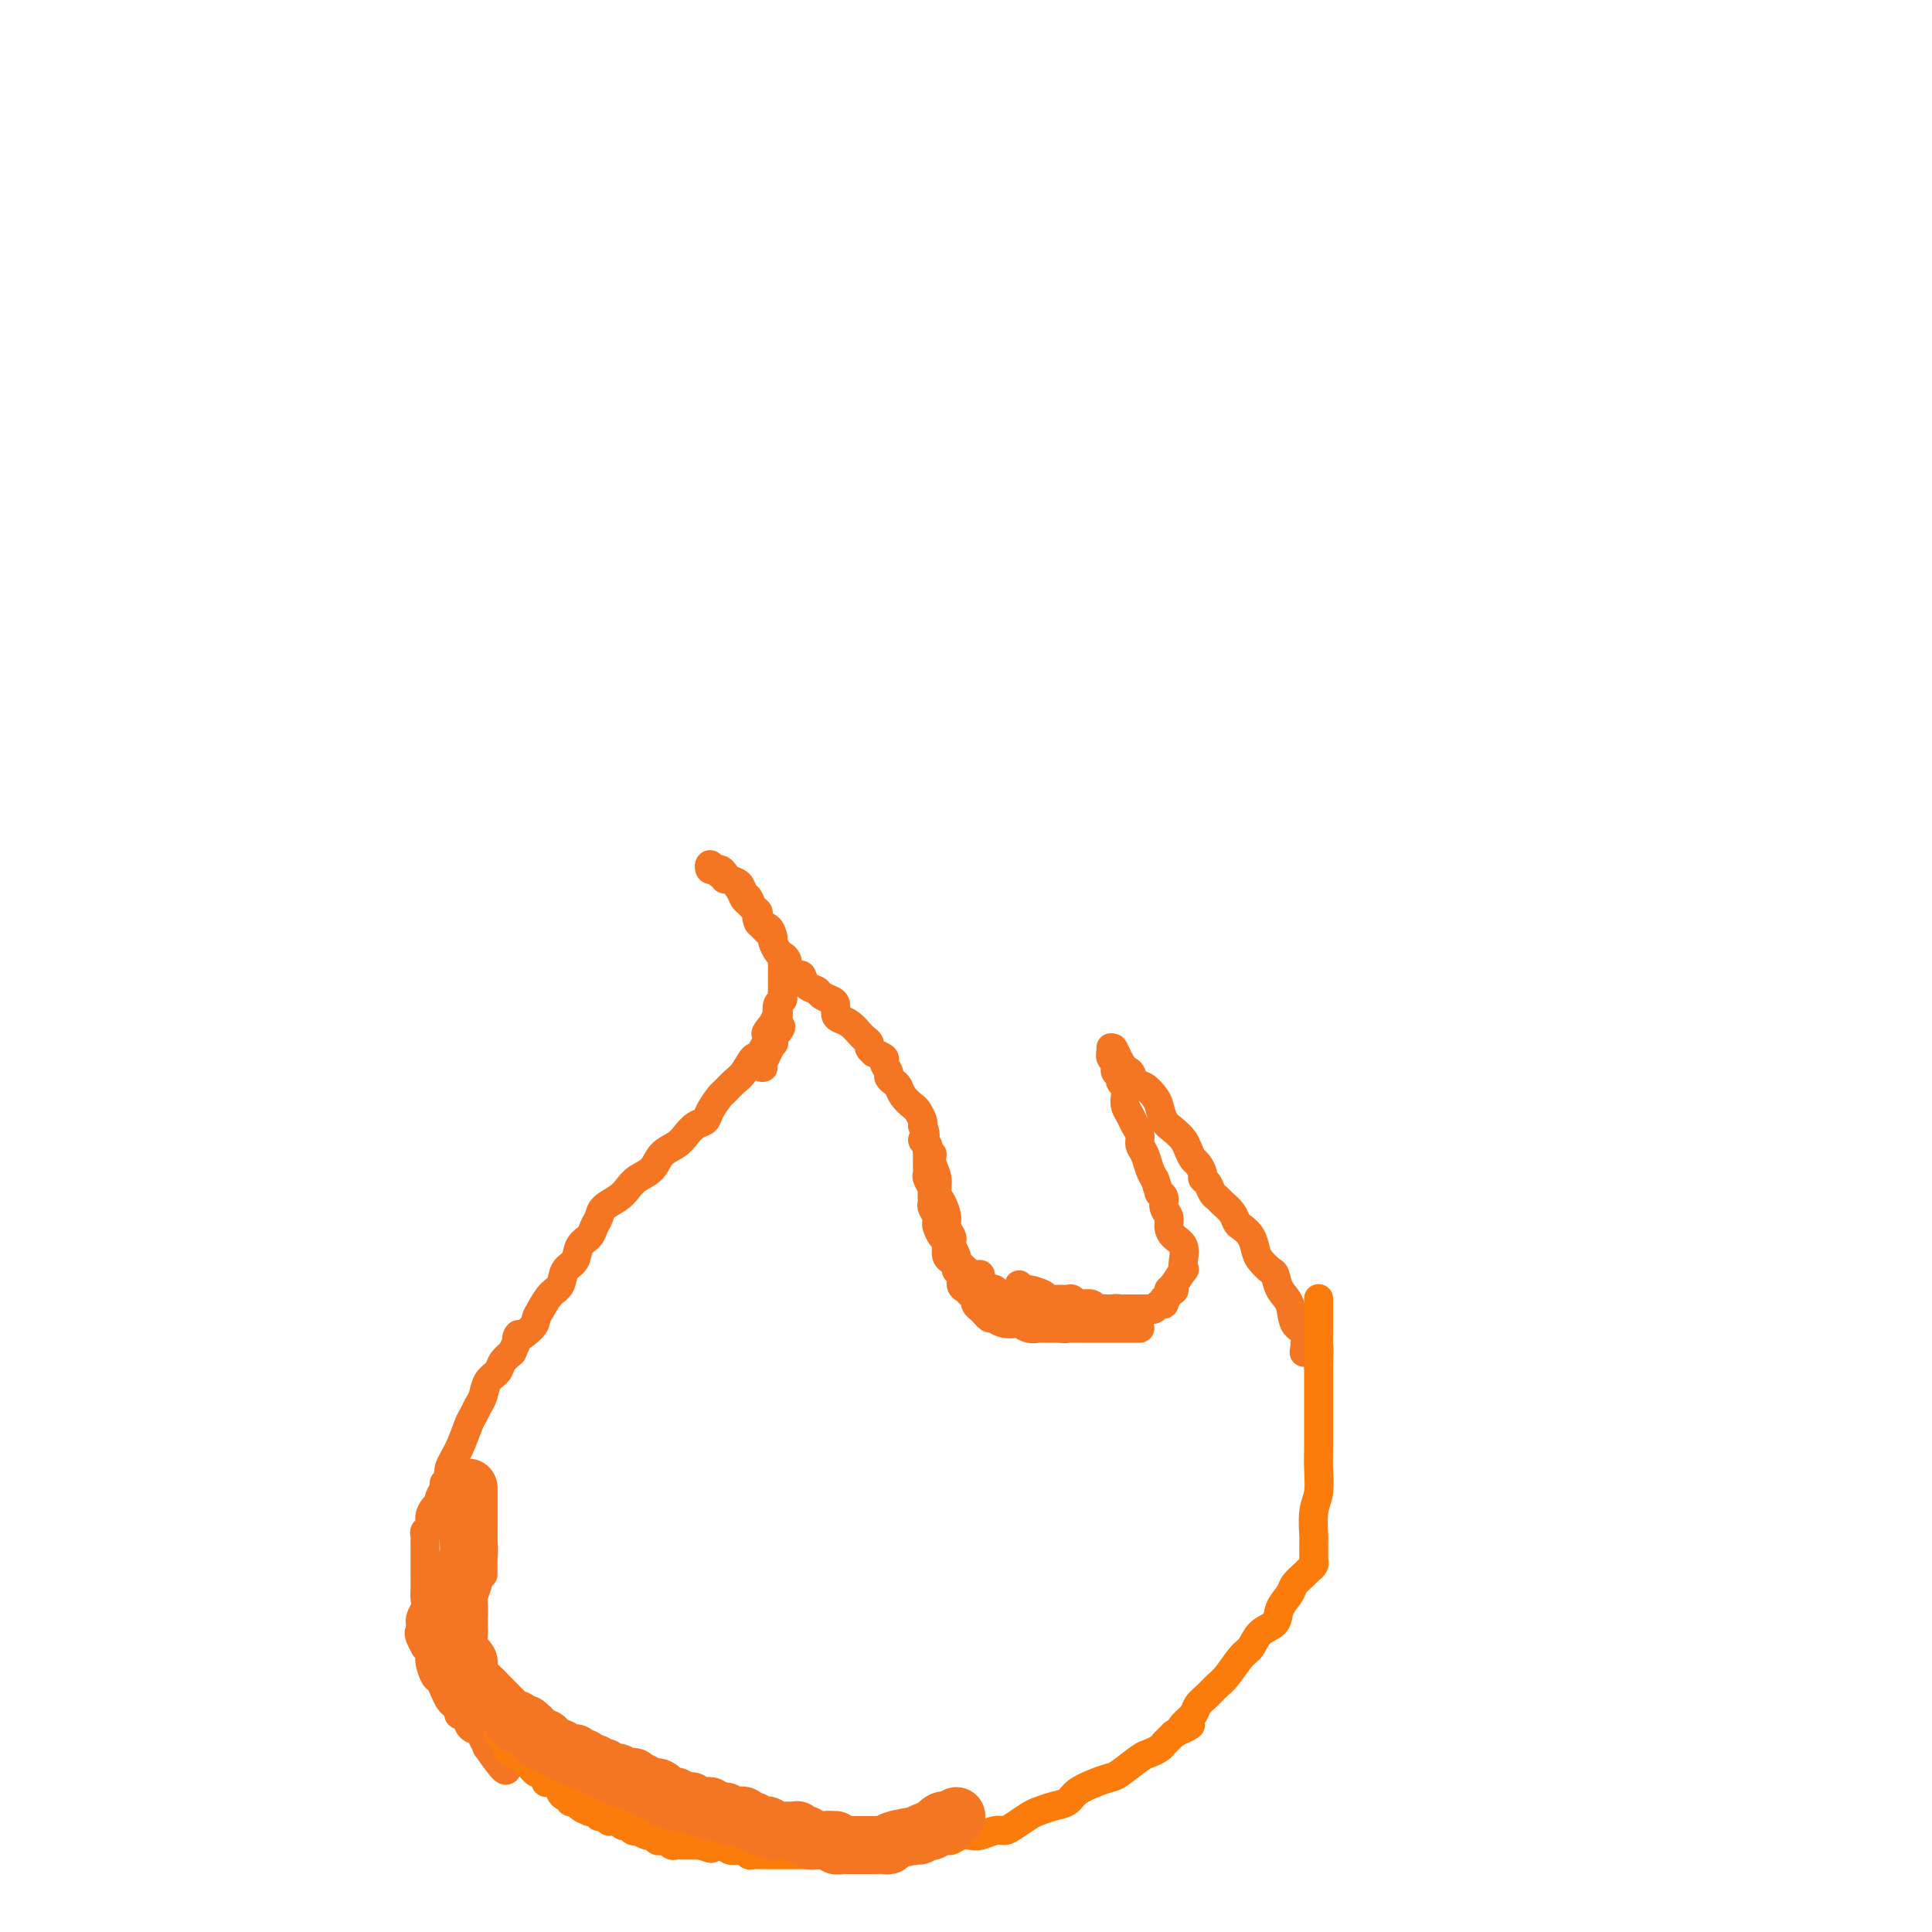<svg viewBox='0 0 400 400' version='1.1' xmlns='http://www.w3.org/2000/svg' xmlns:xlink='http://www.w3.org/1999/xlink'><g fill='none' stroke='#F47623' stroke-width='6' stroke-linecap='round' stroke-linejoin='round'><path d='M105,366c-0.077,0.465 -0.153,0.930 -1,0c-0.847,-0.930 -2.464,-3.253 -3,-4c-0.536,-0.747 0.010,0.084 0,0c-0.010,-0.084 -0.576,-1.083 -1,-2c-0.424,-0.917 -0.705,-1.752 -1,-2c-0.295,-0.248 -0.605,0.092 -1,0c-0.395,-0.092 -0.876,-0.616 -1,-1c-0.124,-0.384 0.107,-0.628 0,-1c-0.107,-0.372 -0.554,-0.873 -1,-1c-0.446,-0.127 -0.893,0.118 -1,0c-0.107,-0.118 0.126,-0.599 0,-1c-0.126,-0.401 -0.611,-0.721 -1,-1c-0.389,-0.279 -0.683,-0.515 -1,-1c-0.317,-0.485 -0.659,-1.219 -1,-2c-0.341,-0.781 -0.683,-1.610 -1,-2c-0.317,-0.390 -0.611,-0.342 -1,-1c-0.389,-0.658 -0.874,-2.023 -1,-3c-0.126,-0.977 0.107,-1.565 0,-2c-0.107,-0.435 -0.553,-0.718 -1,-1'/><path d='M88,341c-2.553,-4.468 -0.435,-3.136 0,-3c0.435,0.136 -0.812,-0.922 -1,-2c-0.188,-1.078 0.682,-2.175 1,-3c0.318,-0.825 0.085,-1.377 0,-2c-0.085,-0.623 -0.023,-1.318 0,-2c0.023,-0.682 0.006,-1.352 0,-2c-0.006,-0.648 -0.002,-1.273 0,-2c0.002,-0.727 0.001,-1.557 0,-2c-0.001,-0.443 -0.001,-0.500 0,-1c0.001,-0.500 0.004,-1.443 0,-2c-0.004,-0.557 -0.016,-0.729 0,-1c0.016,-0.271 0.060,-0.639 0,-1c-0.060,-0.361 -0.222,-0.713 0,-1c0.222,-0.287 0.829,-0.510 1,-1c0.171,-0.490 -0.094,-1.248 0,-2c0.094,-0.752 0.546,-1.497 1,-2c0.454,-0.503 0.910,-0.764 1,-1c0.090,-0.236 -0.188,-0.446 0,-1c0.188,-0.554 0.841,-1.451 1,-2c0.159,-0.549 -0.175,-0.749 0,-1c0.175,-0.251 0.859,-0.553 1,-1c0.141,-0.447 -0.261,-1.040 0,-2c0.261,-0.960 1.183,-2.287 2,-4c0.817,-1.713 1.527,-3.814 2,-5c0.473,-1.186 0.708,-1.458 1,-2c0.292,-0.542 0.641,-1.352 1,-2c0.359,-0.648 0.729,-1.132 1,-2c0.271,-0.868 0.444,-2.119 1,-3c0.556,-0.881 1.496,-1.391 2,-2c0.504,-0.609 0.573,-1.317 1,-2c0.427,-0.683 1.214,-1.342 2,-2'/><path d='M106,280c2.533,-5.535 0.867,-3.374 1,-3c0.133,0.374 2.067,-1.039 3,-2c0.933,-0.961 0.865,-1.469 1,-2c0.135,-0.531 0.474,-1.086 1,-2c0.526,-0.914 1.239,-2.188 2,-3c0.761,-0.812 1.570,-1.162 2,-2c0.430,-0.838 0.482,-2.164 1,-3c0.518,-0.836 1.501,-1.183 2,-2c0.499,-0.817 0.513,-2.106 1,-3c0.487,-0.894 1.447,-1.394 2,-2c0.553,-0.606 0.701,-1.317 1,-2c0.299,-0.683 0.750,-1.338 1,-2c0.250,-0.662 0.297,-1.331 1,-2c0.703,-0.669 2.060,-1.338 3,-2c0.940,-0.662 1.463,-1.318 2,-2c0.537,-0.682 1.088,-1.390 2,-2c0.912,-0.610 2.183,-1.123 3,-2c0.817,-0.877 1.178,-2.118 2,-3c0.822,-0.882 2.103,-1.404 3,-2c0.897,-0.596 1.410,-1.267 2,-2c0.590,-0.733 1.256,-1.529 2,-2c0.744,-0.471 1.564,-0.616 2,-1c0.436,-0.384 0.487,-1.007 1,-2c0.513,-0.993 1.489,-2.355 2,-3c0.511,-0.645 0.557,-0.574 1,-1c0.443,-0.426 1.285,-1.350 2,-2c0.715,-0.650 1.305,-1.025 2,-2c0.695,-0.975 1.496,-2.550 2,-3c0.504,-0.450 0.713,0.225 1,0c0.287,-0.225 0.654,-1.350 1,-2c0.346,-0.650 0.673,-0.825 1,-1'/><path d='M159,216c5.350,-5.892 1.224,-2.623 0,-2c-1.224,0.623 0.456,-1.400 1,-2c0.544,-0.600 -0.046,0.223 0,0c0.046,-0.223 0.727,-1.492 1,-2c0.273,-0.508 0.136,-0.254 0,0'/><path d='M158,221c-0.224,0.051 -0.449,0.101 0,-1c0.449,-1.101 1.571,-3.355 2,-4c0.429,-0.645 0.167,0.318 0,0c-0.167,-0.318 -0.237,-1.916 0,-3c0.237,-1.084 0.781,-1.652 1,-2c0.219,-0.348 0.111,-0.474 0,-1c-0.111,-0.526 -0.226,-1.450 0,-2c0.226,-0.550 0.793,-0.725 1,-1c0.207,-0.275 0.056,-0.651 0,-1c-0.056,-0.349 -0.015,-0.671 0,-1c0.015,-0.329 0.004,-0.666 0,-1c-0.004,-0.334 -0.001,-0.667 0,-1c0.001,-0.333 0.001,-0.667 0,-1c-0.001,-0.333 -0.003,-0.666 0,-1c0.003,-0.334 0.011,-0.671 0,-1c-0.011,-0.329 -0.041,-0.651 0,-1c0.041,-0.349 0.151,-0.723 0,-1c-0.151,-0.277 -0.565,-0.455 -1,-1c-0.435,-0.545 -0.890,-1.455 -1,-2c-0.110,-0.545 0.125,-0.723 0,-1c-0.125,-0.277 -0.611,-0.651 -1,-1c-0.389,-0.349 -0.683,-0.671 -1,-1c-0.317,-0.329 -0.659,-0.664 -1,-1'/><path d='M157,191c-0.725,-1.489 -0.039,-1.711 0,-2c0.039,-0.289 -0.570,-0.646 -1,-1c-0.430,-0.354 -0.679,-0.707 -1,-1c-0.321,-0.293 -0.712,-0.526 -1,-1c-0.288,-0.474 -0.472,-1.189 -1,-2c-0.528,-0.811 -1.398,-1.719 -2,-2c-0.602,-0.281 -0.935,0.063 -1,0c-0.065,-0.063 0.140,-0.535 0,-1c-0.140,-0.465 -0.623,-0.924 -1,-1c-0.377,-0.076 -0.648,0.232 -1,0c-0.352,-0.232 -0.785,-1.005 -1,-1c-0.215,0.005 -0.213,0.789 0,1c0.213,0.211 0.638,-0.152 1,0c0.362,0.152 0.660,0.818 1,1c0.340,0.182 0.721,-0.121 1,0c0.279,0.121 0.456,0.666 1,1c0.544,0.334 1.457,0.455 2,1c0.543,0.545 0.718,1.512 1,2c0.282,0.488 0.670,0.497 1,1c0.330,0.503 0.600,1.501 1,2c0.400,0.499 0.930,0.500 1,1c0.070,0.500 -0.318,1.499 0,2c0.318,0.501 1.343,0.506 2,1c0.657,0.494 0.946,1.479 1,2c0.054,0.521 -0.127,0.577 0,1c0.127,0.423 0.564,1.211 1,2'/><path d='M161,197c2.015,2.823 1.051,1.382 1,1c-0.051,-0.382 0.811,0.297 1,1c0.189,0.703 -0.296,1.431 0,2c0.296,0.569 1.374,0.978 2,1c0.626,0.022 0.801,-0.345 1,0c0.199,0.345 0.421,1.401 1,2c0.579,0.599 1.513,0.742 2,1c0.487,0.258 0.525,0.633 1,1c0.475,0.367 1.387,0.727 2,1c0.613,0.273 0.928,0.458 1,1c0.072,0.542 -0.097,1.441 0,2c0.097,0.559 0.461,0.780 1,1c0.539,0.220 1.254,0.440 2,1c0.746,0.560 1.525,1.461 2,2c0.475,0.539 0.647,0.718 1,1c0.353,0.282 0.887,0.667 1,1c0.113,0.333 -0.195,0.613 0,1c0.195,0.387 0.893,0.881 1,1c0.107,0.119 -0.379,-0.137 0,0c0.379,0.137 1.621,0.667 2,1c0.379,0.333 -0.105,0.470 0,1c0.105,0.530 0.801,1.454 1,2c0.199,0.546 -0.097,0.714 0,1c0.097,0.286 0.589,0.692 1,1c0.411,0.308 0.741,0.520 1,1c0.259,0.480 0.448,1.228 1,2c0.552,0.772 1.468,1.568 2,2c0.532,0.432 0.682,0.501 1,1c0.318,0.499 0.805,1.428 1,2c0.195,0.572 0.097,0.786 0,1'/><path d='M191,233c1.177,2.798 0.119,2.794 0,3c-0.119,0.206 0.700,0.623 1,1c0.300,0.377 0.079,0.716 0,1c-0.079,0.284 -0.017,0.514 0,1c0.017,0.486 -0.009,1.228 0,2c0.009,0.772 0.055,1.573 0,2c-0.055,0.427 -0.212,0.481 0,1c0.212,0.519 0.793,1.505 1,2c0.207,0.495 0.042,0.500 0,1c-0.042,0.500 0.041,1.495 0,2c-0.041,0.505 -0.204,0.520 0,1c0.204,0.480 0.776,1.424 1,2c0.224,0.576 0.099,0.783 0,1c-0.099,0.217 -0.171,0.443 0,1c0.171,0.557 0.584,1.445 1,2c0.416,0.555 0.833,0.779 1,1c0.167,0.221 0.082,0.441 0,1c-0.082,0.559 -0.162,1.458 0,2c0.162,0.542 0.564,0.726 1,1c0.436,0.274 0.904,0.637 1,1c0.096,0.363 -0.182,0.727 0,1c0.182,0.273 0.823,0.454 1,1c0.177,0.546 -0.111,1.455 0,2c0.111,0.545 0.622,0.724 1,1c0.378,0.276 0.622,0.647 1,1c0.378,0.353 0.890,0.687 1,1c0.110,0.313 -0.180,0.606 0,1c0.180,0.394 0.832,0.889 1,1c0.168,0.111 -0.147,-0.162 0,0c0.147,0.162 0.756,0.761 1,1c0.244,0.239 0.122,0.120 0,0'/><path d='M204,272c1.428,1.812 0.998,0.341 1,0c0.002,-0.341 0.437,0.448 1,1c0.563,0.552 1.254,0.866 2,1c0.746,0.134 1.548,0.089 2,0c0.452,-0.089 0.555,-0.220 1,0c0.445,0.220 1.232,0.791 2,1c0.768,0.209 1.515,0.056 2,0c0.485,-0.056 0.707,-0.015 1,0c0.293,0.015 0.657,0.004 1,0c0.343,-0.004 0.667,-0.001 1,0c0.333,0.001 0.677,0.000 1,0c0.323,-0.000 0.625,-0.000 1,0c0.375,0.000 0.821,0.000 1,0c0.179,-0.000 0.089,-0.000 0,0'/><path d='M193,239c-0.119,0.586 -0.238,1.172 0,2c0.238,0.828 0.833,1.898 1,3c0.167,1.102 -0.095,2.235 0,3c0.095,0.765 0.548,1.161 1,2c0.452,0.839 0.905,2.122 1,3c0.095,0.878 -0.167,1.352 0,2c0.167,0.648 0.762,1.469 1,2c0.238,0.531 0.119,0.772 0,1c-0.119,0.228 -0.238,0.443 0,1c0.238,0.557 0.833,1.454 1,2c0.167,0.546 -0.092,0.739 0,1c0.092,0.261 0.537,0.590 1,1c0.463,0.410 0.946,0.902 1,1c0.054,0.098 -0.321,-0.199 0,0c0.321,0.199 1.339,0.894 2,1c0.661,0.106 0.965,-0.378 1,0c0.035,0.378 -0.198,1.617 0,2c0.198,0.383 0.826,-0.090 1,0c0.174,0.090 -0.108,0.742 0,1c0.108,0.258 0.606,0.121 1,0c0.394,-0.121 0.683,-0.225 1,0c0.317,0.225 0.662,0.779 1,1c0.338,0.221 0.669,0.111 1,0'/><path d='M208,268c1.499,1.399 0.247,0.896 0,1c-0.247,0.104 0.511,0.817 1,1c0.489,0.183 0.708,-0.162 1,0c0.292,0.162 0.655,0.831 1,1c0.345,0.169 0.670,-0.161 1,0c0.330,0.161 0.666,0.814 1,1c0.334,0.186 0.668,-0.094 1,0c0.332,0.094 0.663,0.561 1,1c0.337,0.439 0.682,0.850 1,1c0.318,0.150 0.611,0.039 1,0c0.389,-0.039 0.874,-0.007 1,0c0.126,0.007 -0.107,-0.012 0,0c0.107,0.012 0.553,0.056 1,0c0.447,-0.056 0.894,-0.211 1,0c0.106,0.211 -0.130,0.789 0,1c0.130,0.211 0.625,0.057 1,0c0.375,-0.057 0.629,-0.015 1,0c0.371,0.015 0.860,0.004 1,0c0.140,-0.004 -0.068,-0.001 0,0c0.068,0.001 0.413,0.000 1,0c0.587,-0.000 1.418,-0.000 2,0c0.582,0.000 0.915,0.000 1,0c0.085,-0.000 -0.079,-0.000 0,0c0.079,0.000 0.402,0.000 1,0c0.598,-0.000 1.470,-0.000 2,0c0.530,0.000 0.719,0.000 1,0c0.281,-0.000 0.653,-0.000 1,0c0.347,0.000 0.670,0.000 1,0c0.330,-0.000 0.666,-0.000 1,0c0.334,0.000 0.667,0.000 1,0c0.333,-0.000 0.667,-0.000 1,0'/><path d='M211,266c0.396,0.445 0.791,0.890 1,1c0.209,0.110 0.231,-0.114 1,0c0.769,0.114 2.286,0.565 3,1c0.714,0.435 0.626,0.852 1,1c0.374,0.148 1.210,0.025 2,0c0.790,-0.025 1.534,0.046 2,0c0.466,-0.046 0.653,-0.209 1,0c0.347,0.209 0.852,0.792 1,1c0.148,0.208 -0.063,0.042 0,0c0.063,-0.042 0.398,0.041 1,0c0.602,-0.041 1.471,-0.207 2,0c0.529,0.207 0.719,0.788 1,1c0.281,0.212 0.653,0.057 1,0c0.347,-0.057 0.671,-0.016 1,0c0.329,0.016 0.665,0.008 1,0'/><path d='M230,271c3.118,0.774 1.413,0.207 1,0c-0.413,-0.207 0.467,-0.056 1,0c0.533,0.056 0.720,0.015 1,0c0.280,-0.015 0.652,-0.004 1,0c0.348,0.004 0.671,0.002 1,0c0.329,-0.002 0.665,-0.005 1,0c0.335,0.005 0.668,0.016 1,0c0.332,-0.016 0.664,-0.061 1,0c0.336,0.061 0.677,0.227 1,0c0.323,-0.227 0.626,-0.848 1,-1c0.374,-0.152 0.817,0.166 1,0c0.183,-0.166 0.105,-0.815 0,-1c-0.105,-0.185 -0.239,0.095 0,0c0.239,-0.095 0.849,-0.566 1,-1c0.151,-0.434 -0.158,-0.831 0,-1c0.158,-0.169 0.782,-0.109 1,0c0.218,0.109 0.030,0.269 0,0c-0.030,-0.269 0.097,-0.967 0,-1c-0.097,-0.033 -0.416,0.598 0,0c0.416,-0.598 1.569,-2.425 2,-3c0.431,-0.575 0.140,0.103 0,0c-0.140,-0.103 -0.127,-0.986 0,-2c0.127,-1.014 0.370,-2.158 0,-3c-0.370,-0.842 -1.352,-1.381 -2,-2c-0.648,-0.619 -0.961,-1.318 -1,-2c-0.039,-0.682 0.196,-1.348 0,-2c-0.196,-0.652 -0.822,-1.291 -1,-2c-0.178,-0.709 0.092,-1.488 0,-2c-0.092,-0.512 -0.546,-0.756 -1,-1'/><path d='M240,247c-0.951,-3.075 -0.828,-2.763 -1,-3c-0.172,-0.237 -0.637,-1.022 -1,-2c-0.363,-0.978 -0.622,-2.149 -1,-3c-0.378,-0.851 -0.876,-1.383 -1,-2c-0.124,-0.617 0.124,-1.320 0,-2c-0.124,-0.680 -0.621,-1.338 -1,-2c-0.379,-0.662 -0.642,-1.329 -1,-2c-0.358,-0.671 -0.813,-1.346 -1,-2c-0.187,-0.654 -0.106,-1.289 0,-2c0.106,-0.711 0.238,-1.500 0,-2c-0.238,-0.500 -0.847,-0.711 -1,-1c-0.153,-0.289 0.152,-0.654 0,-1c-0.152,-0.346 -0.759,-0.671 -1,-1c-0.241,-0.329 -0.117,-0.661 0,-1c0.117,-0.339 0.228,-0.683 0,-1c-0.228,-0.317 -0.793,-0.606 -1,-1c-0.207,-0.394 -0.056,-0.891 0,-1c0.056,-0.109 0.015,0.171 0,0c-0.015,-0.171 -0.005,-0.793 0,-1c0.005,-0.207 0.004,-0.000 0,0c-0.004,0.000 -0.011,-0.206 0,0c0.011,0.206 0.042,0.825 0,1c-0.042,0.175 -0.155,-0.093 0,0c0.155,0.093 0.577,0.546 1,1'/><path d='M231,219c-1.278,-4.196 0.029,-0.687 1,1c0.971,1.687 1.608,1.553 2,2c0.392,0.447 0.538,1.474 1,2c0.462,0.526 1.240,0.549 2,1c0.760,0.451 1.503,1.328 2,2c0.497,0.672 0.749,1.138 1,2c0.251,0.862 0.501,2.119 1,3c0.499,0.881 1.247,1.387 2,2c0.753,0.613 1.512,1.334 2,2c0.488,0.666 0.704,1.278 1,2c0.296,0.722 0.671,1.554 1,2c0.329,0.446 0.613,0.504 1,1c0.387,0.496 0.877,1.428 1,2c0.123,0.572 -0.123,0.782 0,1c0.123,0.218 0.614,0.442 1,1c0.386,0.558 0.667,1.449 1,2c0.333,0.551 0.718,0.763 1,1c0.282,0.237 0.460,0.499 1,1c0.540,0.501 1.440,1.240 2,2c0.560,0.760 0.779,1.540 1,2c0.221,0.460 0.444,0.600 1,1c0.556,0.400 1.445,1.061 2,2c0.555,0.939 0.778,2.156 1,3c0.222,0.844 0.445,1.316 1,2c0.555,0.684 1.443,1.581 2,2c0.557,0.419 0.784,0.362 1,1c0.216,0.638 0.423,1.972 1,3c0.577,1.028 1.526,1.750 2,3c0.474,1.250 0.474,3.029 1,4c0.526,0.971 1.579,1.135 2,2c0.421,0.865 0.211,2.433 0,4'/></g>
<g fill='none' stroke='#FB7B0B' stroke-width='6' stroke-linecap='round' stroke-linejoin='round'><path d='M103,357c-0.082,0.220 -0.164,0.440 0,1c0.164,0.560 0.572,1.459 1,2c0.428,0.541 0.874,0.722 1,1c0.126,0.278 -0.068,0.651 0,1c0.068,0.349 0.400,0.672 1,1c0.600,0.328 1.470,0.662 2,1c0.530,0.338 0.720,0.682 1,1c0.280,0.318 0.648,0.611 1,1c0.352,0.389 0.686,0.875 1,1c0.314,0.125 0.609,-0.111 1,0c0.391,0.111 0.879,0.569 1,1c0.121,0.431 -0.126,0.836 0,1c0.126,0.164 0.625,0.086 1,0c0.375,-0.086 0.626,-0.182 1,0c0.374,0.182 0.870,0.641 1,1c0.130,0.359 -0.105,0.618 0,1c0.105,0.382 0.549,0.887 1,1c0.451,0.113 0.908,-0.166 1,0c0.092,0.166 -0.182,0.776 0,1c0.182,0.224 0.818,0.060 1,0c0.182,-0.060 -0.091,-0.017 0,0c0.091,0.017 0.545,0.009 1,0'/><path d='M120,373c2.586,2.718 0.552,1.512 0,1c-0.552,-0.512 0.378,-0.330 1,0c0.622,0.330 0.936,0.806 1,1c0.064,0.194 -0.122,0.104 0,0c0.122,-0.104 0.554,-0.224 1,0c0.446,0.224 0.908,0.791 1,1c0.092,0.209 -0.186,0.060 0,0c0.186,-0.060 0.837,-0.030 1,0c0.163,0.030 -0.163,0.061 0,0c0.163,-0.061 0.813,-0.214 1,0c0.187,0.214 -0.091,0.793 0,1c0.091,0.207 0.549,0.040 1,0c0.451,-0.040 0.894,0.045 1,0c0.106,-0.045 -0.125,-0.222 0,0c0.125,0.222 0.606,0.843 1,1c0.394,0.157 0.701,-0.150 1,0c0.299,0.150 0.591,0.757 1,1c0.409,0.243 0.936,0.121 1,0c0.064,-0.121 -0.334,-0.242 0,0c0.334,0.242 1.399,0.849 2,1c0.601,0.151 0.738,-0.152 1,0c0.262,0.152 0.647,0.759 1,1c0.353,0.241 0.672,0.117 1,0c0.328,-0.117 0.665,-0.228 1,0c0.335,0.228 0.667,0.793 1,1c0.333,0.207 0.667,0.055 1,0c0.333,-0.055 0.667,-0.015 1,0c0.333,0.015 0.667,0.004 1,0c0.333,-0.004 0.667,-0.001 1,0c0.333,0.001 0.667,0.000 1,0c0.333,-0.000 0.667,-0.000 1,0'/><path d='M145,382c4.046,1.392 1.662,0.372 1,0c-0.662,-0.372 0.399,-0.096 1,0c0.601,0.096 0.742,0.012 1,0c0.258,-0.012 0.632,0.048 1,0c0.368,-0.048 0.729,-0.205 1,0c0.271,0.205 0.453,0.773 1,1c0.547,0.227 1.460,0.113 2,0c0.540,-0.113 0.708,-0.227 1,0c0.292,0.227 0.708,0.793 1,1c0.292,0.207 0.459,0.056 1,0c0.541,-0.056 1.454,-0.015 2,0c0.546,0.015 0.724,0.004 1,0c0.276,-0.004 0.651,-0.001 1,0c0.349,0.001 0.672,0.000 1,0c0.328,-0.000 0.661,-0.000 1,0c0.339,0.000 0.682,0.000 1,0c0.318,-0.000 0.610,-0.000 1,0c0.390,0.000 0.879,0.000 1,0c0.121,-0.000 -0.126,-0.000 0,0c0.126,0.000 0.624,0.000 1,0c0.376,-0.000 0.629,-0.000 1,0c0.371,0.000 0.859,0.000 1,0c0.141,-0.000 -0.064,-0.000 0,0c0.064,0.000 0.399,0.000 1,0c0.601,-0.000 1.470,-0.000 2,0c0.530,0.000 0.723,0.000 1,0c0.277,-0.000 0.638,-0.000 1,0c0.362,0.000 0.726,0.000 1,0c0.274,-0.000 0.458,-0.000 1,0c0.542,0.000 1.440,0.000 2,0c0.560,-0.000 0.780,-0.000 1,0'/><path d='M178,384c5.523,0.309 2.831,0.080 2,0c-0.831,-0.080 0.200,-0.011 1,0c0.800,0.011 1.370,-0.034 2,0c0.630,0.034 1.320,0.149 2,0c0.680,-0.149 1.351,-0.562 2,-1c0.649,-0.438 1.277,-0.902 2,-1c0.723,-0.098 1.541,0.171 2,0c0.459,-0.171 0.560,-0.782 1,-1c0.440,-0.218 1.220,-0.045 2,0c0.780,0.045 1.559,-0.040 2,0c0.441,0.040 0.545,0.203 1,0c0.455,-0.203 1.263,-0.772 2,-1c0.737,-0.228 1.404,-0.116 2,0c0.596,0.116 1.122,0.234 2,0c0.878,-0.234 2.107,-0.822 3,-1c0.893,-0.178 1.449,0.054 2,0c0.551,-0.054 1.096,-0.395 2,-1c0.904,-0.605 2.166,-1.474 3,-2c0.834,-0.526 1.241,-0.708 2,-1c0.759,-0.292 1.870,-0.695 3,-1c1.130,-0.305 2.279,-0.514 3,-1c0.721,-0.486 1.016,-1.251 2,-2c0.984,-0.749 2.658,-1.482 4,-2c1.342,-0.518 2.352,-0.821 3,-1c0.648,-0.179 0.933,-0.233 2,-1c1.067,-0.767 2.916,-2.247 4,-3c1.084,-0.753 1.404,-0.779 2,-1c0.596,-0.221 1.469,-0.637 2,-1c0.531,-0.363 0.720,-0.675 1,-1c0.280,-0.325 0.651,-0.664 1,-1c0.349,-0.336 0.674,-0.668 1,-1'/><path d='M243,359c5.588,-3.131 3.058,-1.458 2,-1c-1.058,0.458 -0.645,-0.301 0,-1c0.645,-0.699 1.523,-1.340 2,-2c0.477,-0.660 0.554,-1.339 1,-2c0.446,-0.661 1.260,-1.302 2,-2c0.740,-0.698 1.404,-1.451 2,-2c0.596,-0.549 1.123,-0.895 2,-2c0.877,-1.105 2.104,-2.970 3,-4c0.896,-1.030 1.463,-1.224 2,-2c0.537,-0.776 1.046,-2.133 2,-3c0.954,-0.867 2.353,-1.244 3,-2c0.647,-0.756 0.540,-1.890 1,-3c0.460,-1.110 1.486,-2.195 2,-3c0.514,-0.805 0.516,-1.330 1,-2c0.484,-0.670 1.450,-1.485 2,-2c0.550,-0.515 0.683,-0.730 1,-1c0.317,-0.270 0.817,-0.596 1,-1c0.183,-0.404 0.049,-0.886 0,-1c-0.049,-0.114 -0.013,0.142 0,0c0.013,-0.142 0.002,-0.681 0,-1c-0.002,-0.319 0.003,-0.418 0,-1c-0.003,-0.582 -0.015,-1.646 0,-2c0.015,-0.354 0.057,0.002 0,-1c-0.057,-1.002 -0.211,-3.364 0,-5c0.211,-1.636 0.789,-2.547 1,-4c0.211,-1.453 0.057,-3.448 0,-5c-0.057,-1.552 -0.015,-2.662 0,-4c0.015,-1.338 0.004,-2.905 0,-4c-0.004,-1.095 -0.001,-1.718 0,-3c0.001,-1.282 0.000,-3.223 0,-5c-0.000,-1.777 -0.000,-3.388 0,-5'/><path d='M273,283c0.155,-6.804 0.041,-3.315 0,-3c-0.041,0.315 -0.011,-2.545 0,-4c0.011,-1.455 0.003,-1.505 0,-2c-0.003,-0.495 -0.001,-1.434 0,-2c0.001,-0.566 0.000,-0.758 0,-1c-0.000,-0.242 -0.000,-0.535 0,-1c0.000,-0.465 0.000,-1.104 0,-1c-0.000,0.104 -0.000,0.951 0,1c0.000,0.049 0.000,-0.700 0,-1c-0.000,-0.300 -0.000,-0.150 0,0'/></g>
<g fill='none' stroke='#F47623' stroke-width='6' stroke-linecap='round' stroke-linejoin='round'><path d='M100,308c0.000,0.513 0.000,1.026 0,2c0.000,0.974 0.000,2.410 0,3c0.000,0.590 0.000,0.333 0,1c0.000,0.667 0.000,2.258 0,3c0.000,0.742 0.000,0.633 0,1c0.000,0.367 0.000,1.208 0,2c0.000,0.792 0.000,1.536 0,2c0.000,0.464 0.000,0.650 0,1c0.000,0.350 0.000,0.865 0,1c0.000,0.135 0.000,-0.108 0,0c0.000,0.108 0.000,0.568 0,1c0.000,0.432 0.000,0.838 0,1c0.000,0.162 0.000,0.081 0,0'/></g>
<g fill='none' stroke='#F47623' stroke-width='12' stroke-linecap='round' stroke-linejoin='round'><path d='M97,308c0.001,0.434 0.001,0.867 0,2c-0.001,1.133 -0.004,2.965 0,4c0.004,1.035 0.016,1.273 0,2c-0.016,0.727 -0.061,1.942 0,3c0.061,1.058 0.226,1.959 0,3c-0.226,1.041 -0.845,2.222 -1,3c-0.155,0.778 0.155,1.153 0,2c-0.155,0.847 -0.773,2.165 -1,3c-0.227,0.835 -0.061,1.187 0,2c0.061,0.813 0.019,2.087 0,3c-0.019,0.913 -0.015,1.463 0,2c0.015,0.537 0.043,1.060 0,2c-0.043,0.940 -0.155,2.298 0,3c0.155,0.702 0.576,0.747 1,1c0.424,0.253 0.849,0.712 1,1c0.151,0.288 0.027,0.403 0,1c-0.027,0.597 0.044,1.676 0,2c-0.044,0.324 -0.204,-0.105 0,0c0.204,0.105 0.772,0.745 1,1c0.228,0.255 0.116,0.123 0,0c-0.116,-0.123 -0.237,-0.239 0,0c0.237,0.239 0.833,0.834 1,1c0.167,0.166 -0.095,-0.095 0,0c0.095,0.095 0.548,0.548 1,1'/><path d='M100,350c0.726,1.190 0.041,0.165 0,0c-0.041,-0.165 0.562,0.529 1,1c0.438,0.471 0.710,0.719 1,1c0.290,0.281 0.599,0.596 1,1c0.401,0.404 0.896,0.897 1,1c0.104,0.103 -0.182,-0.183 0,0c0.182,0.183 0.832,0.834 1,1c0.168,0.166 -0.147,-0.153 0,0c0.147,0.153 0.757,0.777 1,1c0.243,0.223 0.121,0.046 0,0c-0.121,-0.046 -0.240,0.039 0,0c0.240,-0.039 0.839,-0.202 1,0c0.161,0.202 -0.115,0.770 0,1c0.115,0.230 0.622,0.122 1,0c0.378,-0.122 0.626,-0.257 1,0c0.374,0.257 0.875,0.905 1,1c0.125,0.095 -0.125,-0.363 0,0c0.125,0.363 0.625,1.546 1,2c0.375,0.454 0.625,0.178 1,0c0.375,-0.178 0.875,-0.258 1,0c0.125,0.258 -0.125,0.853 0,1c0.125,0.147 0.626,-0.153 1,0c0.374,0.153 0.621,0.759 1,1c0.379,0.241 0.890,0.117 1,0c0.110,-0.117 -0.182,-0.228 0,0c0.182,0.228 0.836,0.793 1,1c0.164,0.207 -0.162,0.055 0,0c0.162,-0.055 0.813,-0.015 1,0c0.187,0.015 -0.089,0.004 0,0c0.089,-0.004 0.545,-0.002 1,0'/><path d='M119,363c2.875,2.239 0.563,1.336 0,1c-0.563,-0.336 0.622,-0.105 1,0c0.378,0.105 -0.052,0.085 0,0c0.052,-0.085 0.587,-0.233 1,0c0.413,0.233 0.703,0.847 1,1c0.297,0.153 0.601,-0.156 1,0c0.399,0.156 0.893,0.778 1,1c0.107,0.222 -0.174,0.044 0,0c0.174,-0.044 0.802,0.044 1,0c0.198,-0.044 -0.035,-0.222 0,0c0.035,0.222 0.339,0.844 1,1c0.661,0.156 1.679,-0.154 2,0c0.321,0.154 -0.054,0.774 0,1c0.054,0.226 0.536,0.060 1,0c0.464,-0.060 0.908,-0.012 1,0c0.092,0.012 -0.168,-0.011 0,0c0.168,0.011 0.763,0.055 1,0c0.237,-0.055 0.115,-0.211 0,0c-0.115,0.211 -0.223,0.788 0,1c0.223,0.212 0.777,0.061 1,0c0.223,-0.061 0.116,-0.030 0,0c-0.116,0.030 -0.241,0.061 0,0c0.241,-0.061 0.848,-0.212 1,0c0.152,0.212 -0.152,0.789 0,1c0.152,0.211 0.759,0.057 1,0c0.241,-0.057 0.116,-0.015 0,0c-0.116,0.015 -0.224,0.004 0,0c0.224,-0.004 0.778,-0.001 1,0c0.222,0.001 0.111,0.001 0,0'/><path d='M135,370c2.718,1.018 1.512,0.062 1,0c-0.512,-0.062 -0.329,0.768 0,1c0.329,0.232 0.805,-0.134 1,0c0.195,0.134 0.107,0.768 0,1c-0.107,0.232 -0.235,0.061 0,0c0.235,-0.061 0.834,-0.013 1,0c0.166,0.013 -0.100,-0.011 0,0c0.100,0.011 0.567,0.055 1,0c0.433,-0.055 0.833,-0.211 1,0c0.167,0.211 0.101,0.789 0,1c-0.101,0.211 -0.238,0.057 0,0c0.238,-0.057 0.852,-0.015 1,0c0.148,0.015 -0.172,0.003 0,0c0.172,-0.003 0.834,0.003 1,0c0.166,-0.003 -0.163,-0.015 0,0c0.163,0.015 0.817,0.057 1,0c0.183,-0.057 -0.105,-0.212 0,0c0.105,0.212 0.602,0.793 1,1c0.398,0.207 0.698,0.041 1,0c0.302,-0.041 0.606,0.041 1,0c0.394,-0.041 0.879,-0.207 1,0c0.121,0.207 -0.121,0.786 0,1c0.121,0.214 0.606,0.061 1,0c0.394,-0.061 0.697,-0.031 1,0'/><path d='M149,375c2.361,0.714 1.262,-0.001 1,0c-0.262,0.001 0.311,0.717 1,1c0.689,0.283 1.494,0.132 2,0c0.506,-0.132 0.713,-0.245 1,0c0.287,0.245 0.654,0.849 1,1c0.346,0.151 0.671,-0.152 1,0c0.329,0.152 0.661,0.759 1,1c0.339,0.241 0.683,0.117 1,0c0.317,-0.117 0.606,-0.228 1,0c0.394,0.228 0.894,0.793 1,1c0.106,0.207 -0.183,0.055 0,0c0.183,-0.055 0.838,-0.015 1,0c0.162,0.015 -0.167,0.004 0,0c0.167,-0.004 0.832,-0.001 1,0c0.168,0.001 -0.161,0.001 0,0c0.161,-0.001 0.813,-0.001 1,0c0.187,0.001 -0.091,0.004 0,0c0.091,-0.004 0.550,-0.015 1,0c0.450,0.015 0.890,0.056 1,0c0.110,-0.056 -0.110,-0.207 0,0c0.110,0.207 0.550,0.774 1,1c0.450,0.226 0.909,0.113 1,0c0.091,-0.113 -0.187,-0.226 0,0c0.187,0.226 0.838,0.793 1,1c0.162,0.207 -0.164,0.056 0,0c0.164,-0.056 0.817,-0.015 1,0c0.183,0.015 -0.105,0.004 0,0c0.105,-0.004 0.601,-0.001 1,0c0.399,0.001 0.699,0.001 1,0'/><path d='M171,381c3.647,0.924 1.766,0.233 1,0c-0.766,-0.233 -0.417,-0.010 0,0c0.417,0.010 0.900,-0.193 1,0c0.100,0.193 -0.184,0.784 0,1c0.184,0.216 0.837,0.058 1,0c0.163,-0.058 -0.162,-0.016 0,0c0.162,0.016 0.813,0.004 1,0c0.187,-0.004 -0.091,-0.001 0,0c0.091,0.001 0.549,0.000 1,0c0.451,-0.000 0.895,-0.000 1,0c0.105,0.000 -0.127,0.000 0,0c0.127,-0.000 0.615,-0.000 1,0c0.385,0.000 0.668,0.001 1,0c0.332,-0.001 0.715,-0.003 1,0c0.285,0.003 0.474,0.011 1,0c0.526,-0.011 1.389,-0.040 2,0c0.611,0.040 0.969,0.150 1,0c0.031,-0.150 -0.266,-0.560 1,-1c1.266,-0.440 4.096,-0.910 5,-1c0.904,-0.090 -0.119,0.201 0,0c0.119,-0.201 1.380,-0.894 2,-1c0.620,-0.106 0.599,0.374 1,0c0.401,-0.374 1.223,-1.601 2,-2c0.777,-0.399 1.508,0.029 2,0c0.492,-0.029 0.746,-0.514 1,-1'/></g>
</svg>
